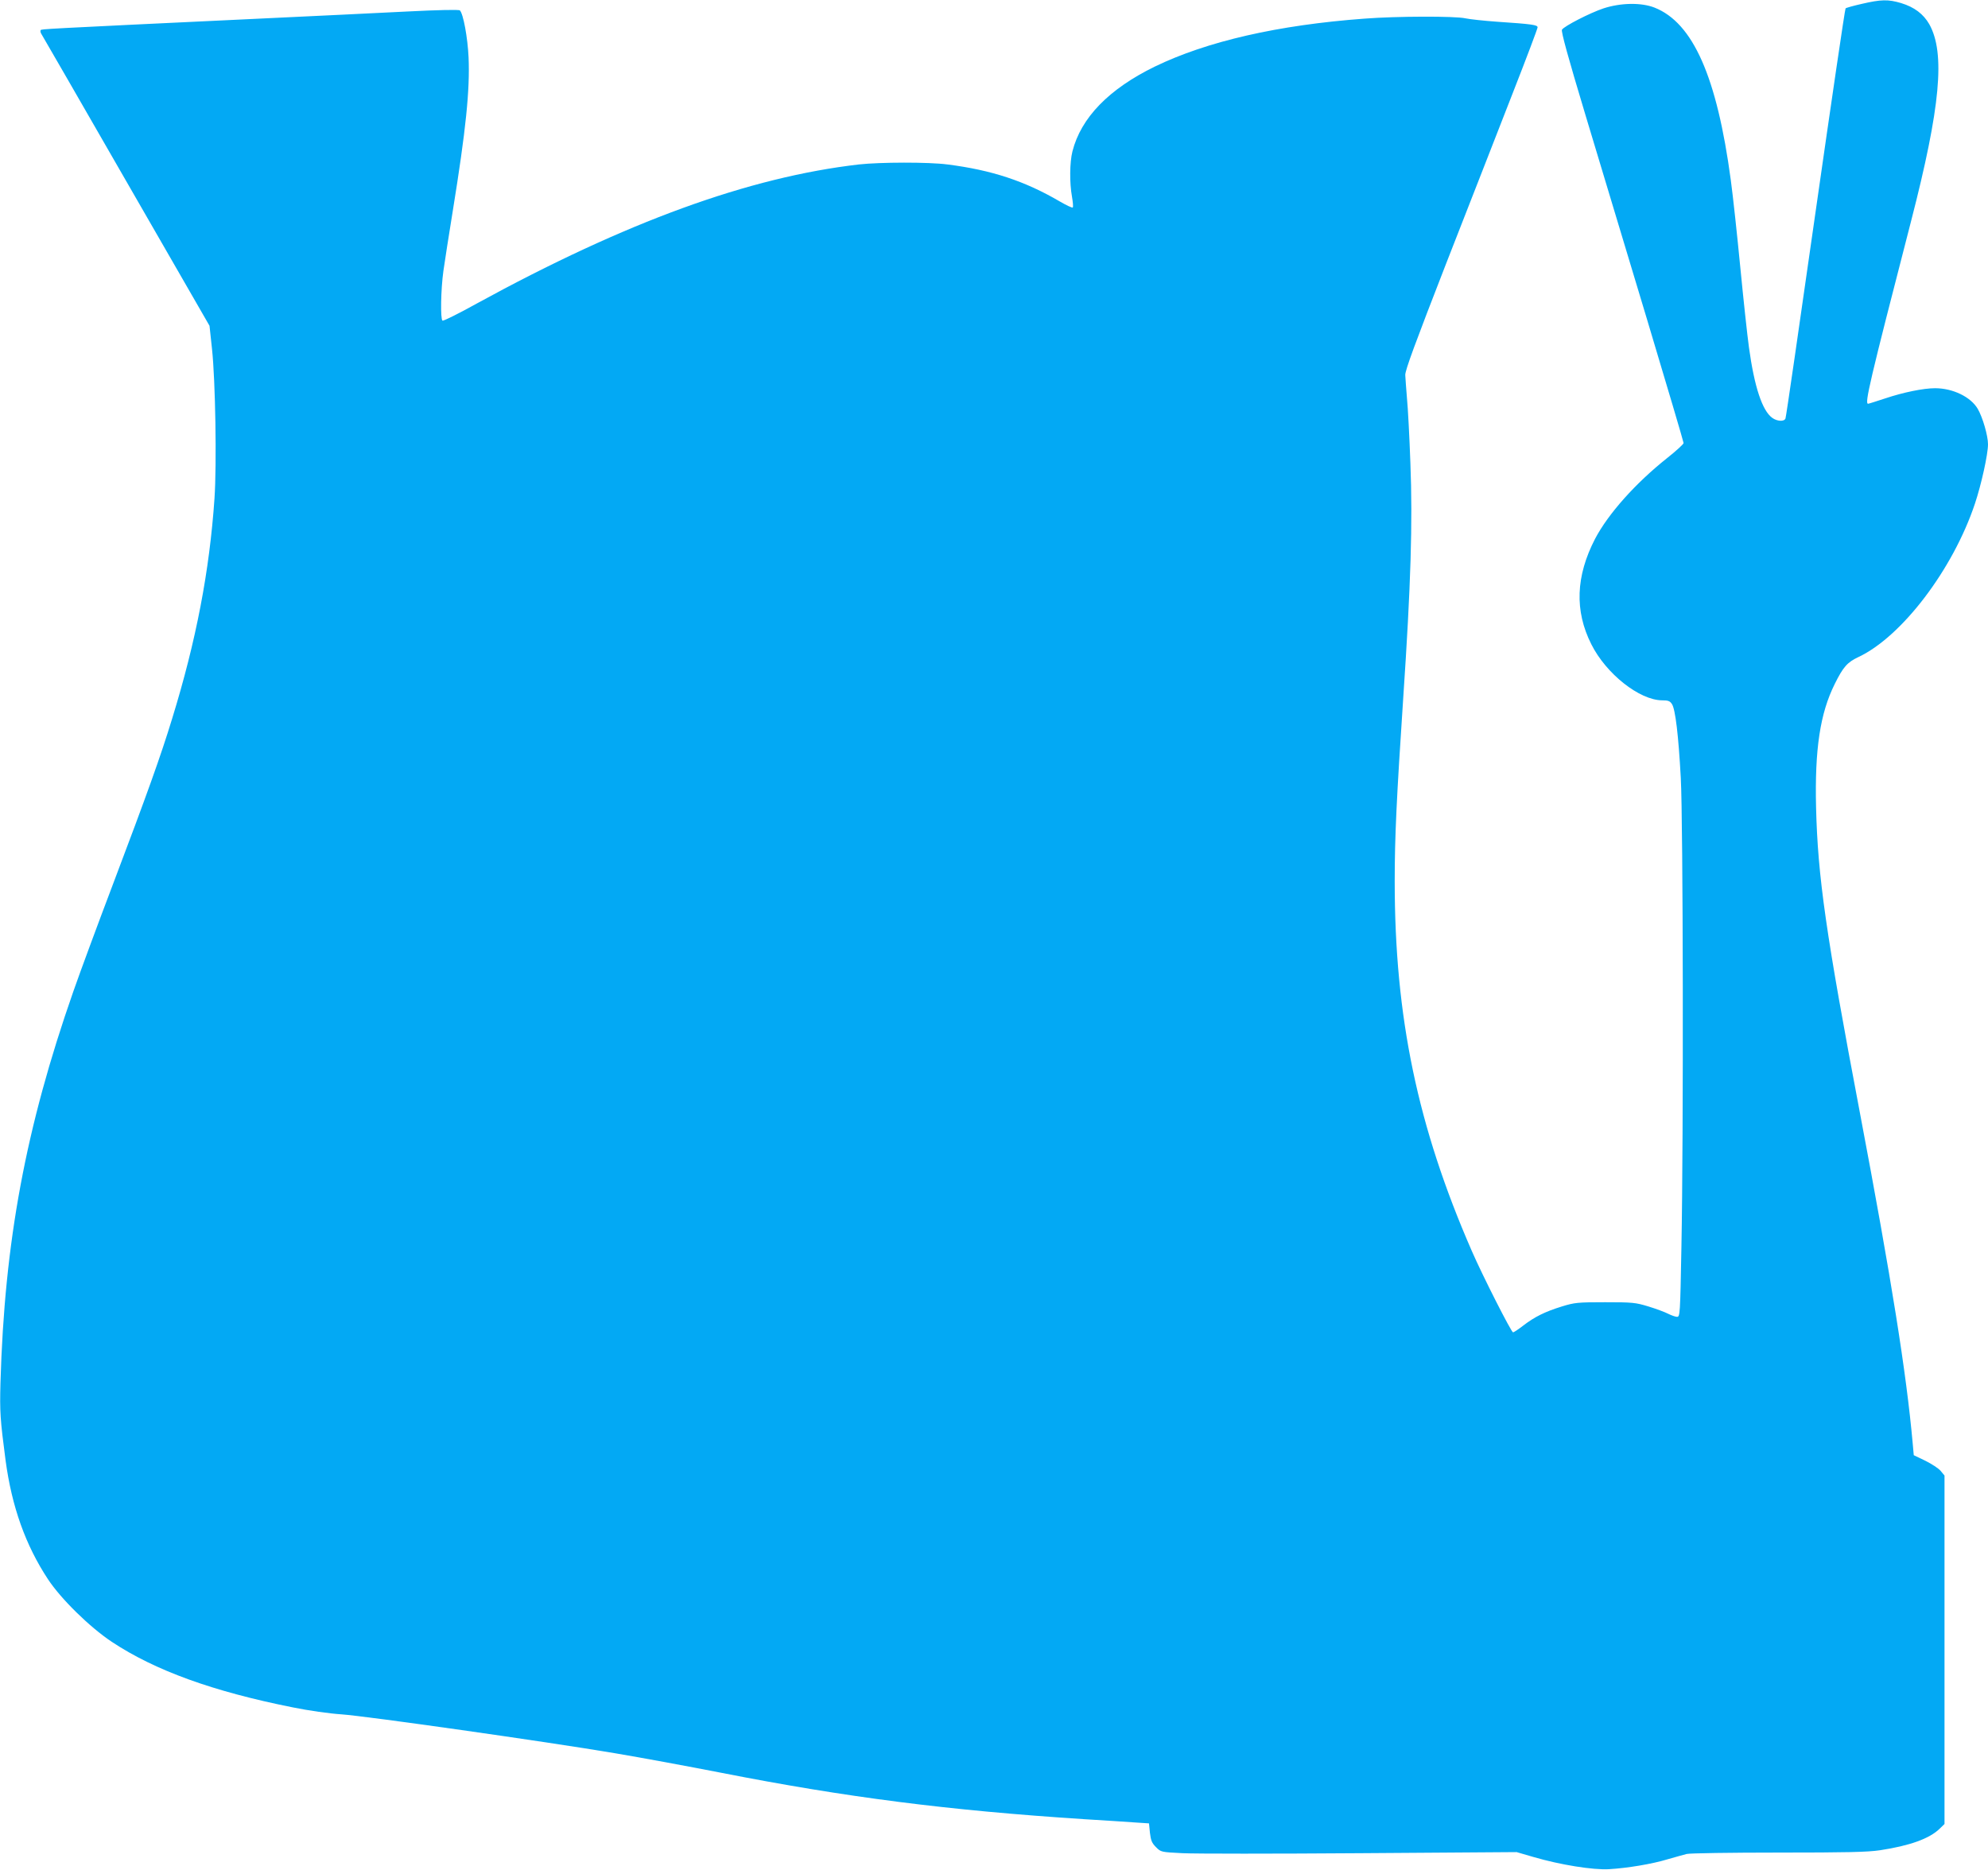 <?xml version="1.0" standalone="no"?>
<!DOCTYPE svg PUBLIC "-//W3C//DTD SVG 20010904//EN"
 "http://www.w3.org/TR/2001/REC-SVG-20010904/DTD/svg10.dtd">
<svg version="1.0" xmlns="http://www.w3.org/2000/svg"
 width="1280pt" height="1204pt" viewBox="0 0 1280 1204"
 preserveAspectRatio="xMidYMid meet">
<g transform="translate(0,1204) scale(0.1,-0.1)"
fill="#03a9f4" stroke="none">
<path d="M11987 12015 c-53 -12 -100 -25 -104 -29 -4 -3 -91 -596 -194 -1316
-103 -721 -189 -1317 -193 -1325 -8 -21 -53 -19 -85 4 -64 46 -115 198 -150
453 -11 79 -36 312 -56 518 -20 206 -47 458 -61 560 -89 664 -243 1013 -491
1111 -86 34 -219 31 -329 -5 -89 -30 -252 -114 -267 -137 -7 -10 39 -177 151
-549 89 -294 267 -887 397 -1318 129 -430 235 -788 235 -795 0 -7 -47 -50
-105 -96 -204 -162 -380 -359 -465 -521 -124 -240 -133 -463 -24 -679 95 -190
310 -360 456 -361 39 0 50 -4 63 -24 22 -33 42 -200 57 -476 15 -277 18 -2305
4 -3023 -8 -431 -9 -447 -28 -447 -10 0 -36 9 -58 20 -21 11 -78 32 -127 47
-83 25 -100 27 -278 27 -178 0 -196 -2 -278 -27 -110 -34 -176 -67 -249 -123
-31 -24 -61 -44 -66 -44 -11 0 -197 366 -266 525 -349 800 -496 1505 -496
2380 0 288 12 534 55 1182 49 727 61 1128 46 1511 -6 169 -16 357 -22 417 -5
61 -10 128 -11 150 -1 30 63 203 264 720 147 374 338 866 427 1093 89 227 161
418 161 426 0 16 -38 21 -260 36 -85 6 -177 16 -205 22 -65 15 -443 14 -650
-2 -556 -41 -1014 -146 -1350 -309 -295 -144 -475 -329 -530 -546 -18 -71 -19
-203 -3 -291 6 -35 9 -67 5 -70 -3 -4 -41 14 -84 39 -224 131 -438 202 -723
238 -121 16 -434 15 -570 0 -708 -82 -1498 -369 -2461 -896 -115 -64 -214
-113 -220 -110 -14 9 -11 199 6 321 9 60 35 233 60 384 85 525 111 781 102
990 -6 129 -34 281 -56 303 -6 6 -139 3 -338 -7 -180 -9 -609 -30 -953 -46
-1435 -68 -1400 -67 -1408 -74 -3 -4 -2 -15 4 -24 6 -9 252 -436 547 -949
l536 -931 16 -149 c22 -204 31 -742 16 -963 -32 -465 -117 -913 -273 -1419
-74 -242 -160 -482 -381 -1066 -96 -253 -211 -564 -255 -690 -307 -878 -443
-1612 -469 -2520 -5 -187 -2 -234 33 -500 40 -297 128 -545 273 -765 83 -126
268 -308 411 -403 279 -185 653 -320 1165 -422 103 -21 238 -40 315 -45 157
-11 1314 -175 1758 -250 167 -28 475 -85 685 -126 804 -158 1460 -242 2337
-299 129 -8 276 -17 326 -21 l92 -6 6 -61 c6 -50 13 -66 39 -92 32 -32 32 -32
171 -39 77 -4 592 -4 1145 0 l1006 7 110 -32 c171 -50 383 -84 485 -78 118 7
276 33 378 64 48 14 103 29 122 34 19 5 285 9 590 9 442 0 575 3 655 15 190
29 317 74 383 138 l32 31 0 1122 0 1122 -25 30 c-13 16 -58 45 -98 65 l-75 36
-7 78 c-41 454 -135 1046 -340 2128 -219 1155 -271 1518 -282 1965 -9 376 26
606 120 795 55 111 81 140 153 174 279 131 609 565 750 988 41 123 84 317 84
382 0 55 -34 173 -66 228 -45 77 -160 133 -275 133 -75 0 -206 -27 -319 -65
-58 -19 -108 -35 -112 -35 -23 0 7 131 277 1177 189 733 221 1081 117 1267
-38 66 -96 110 -181 136 -84 25 -129 24 -254 -5z"/>
</g>
</svg>
